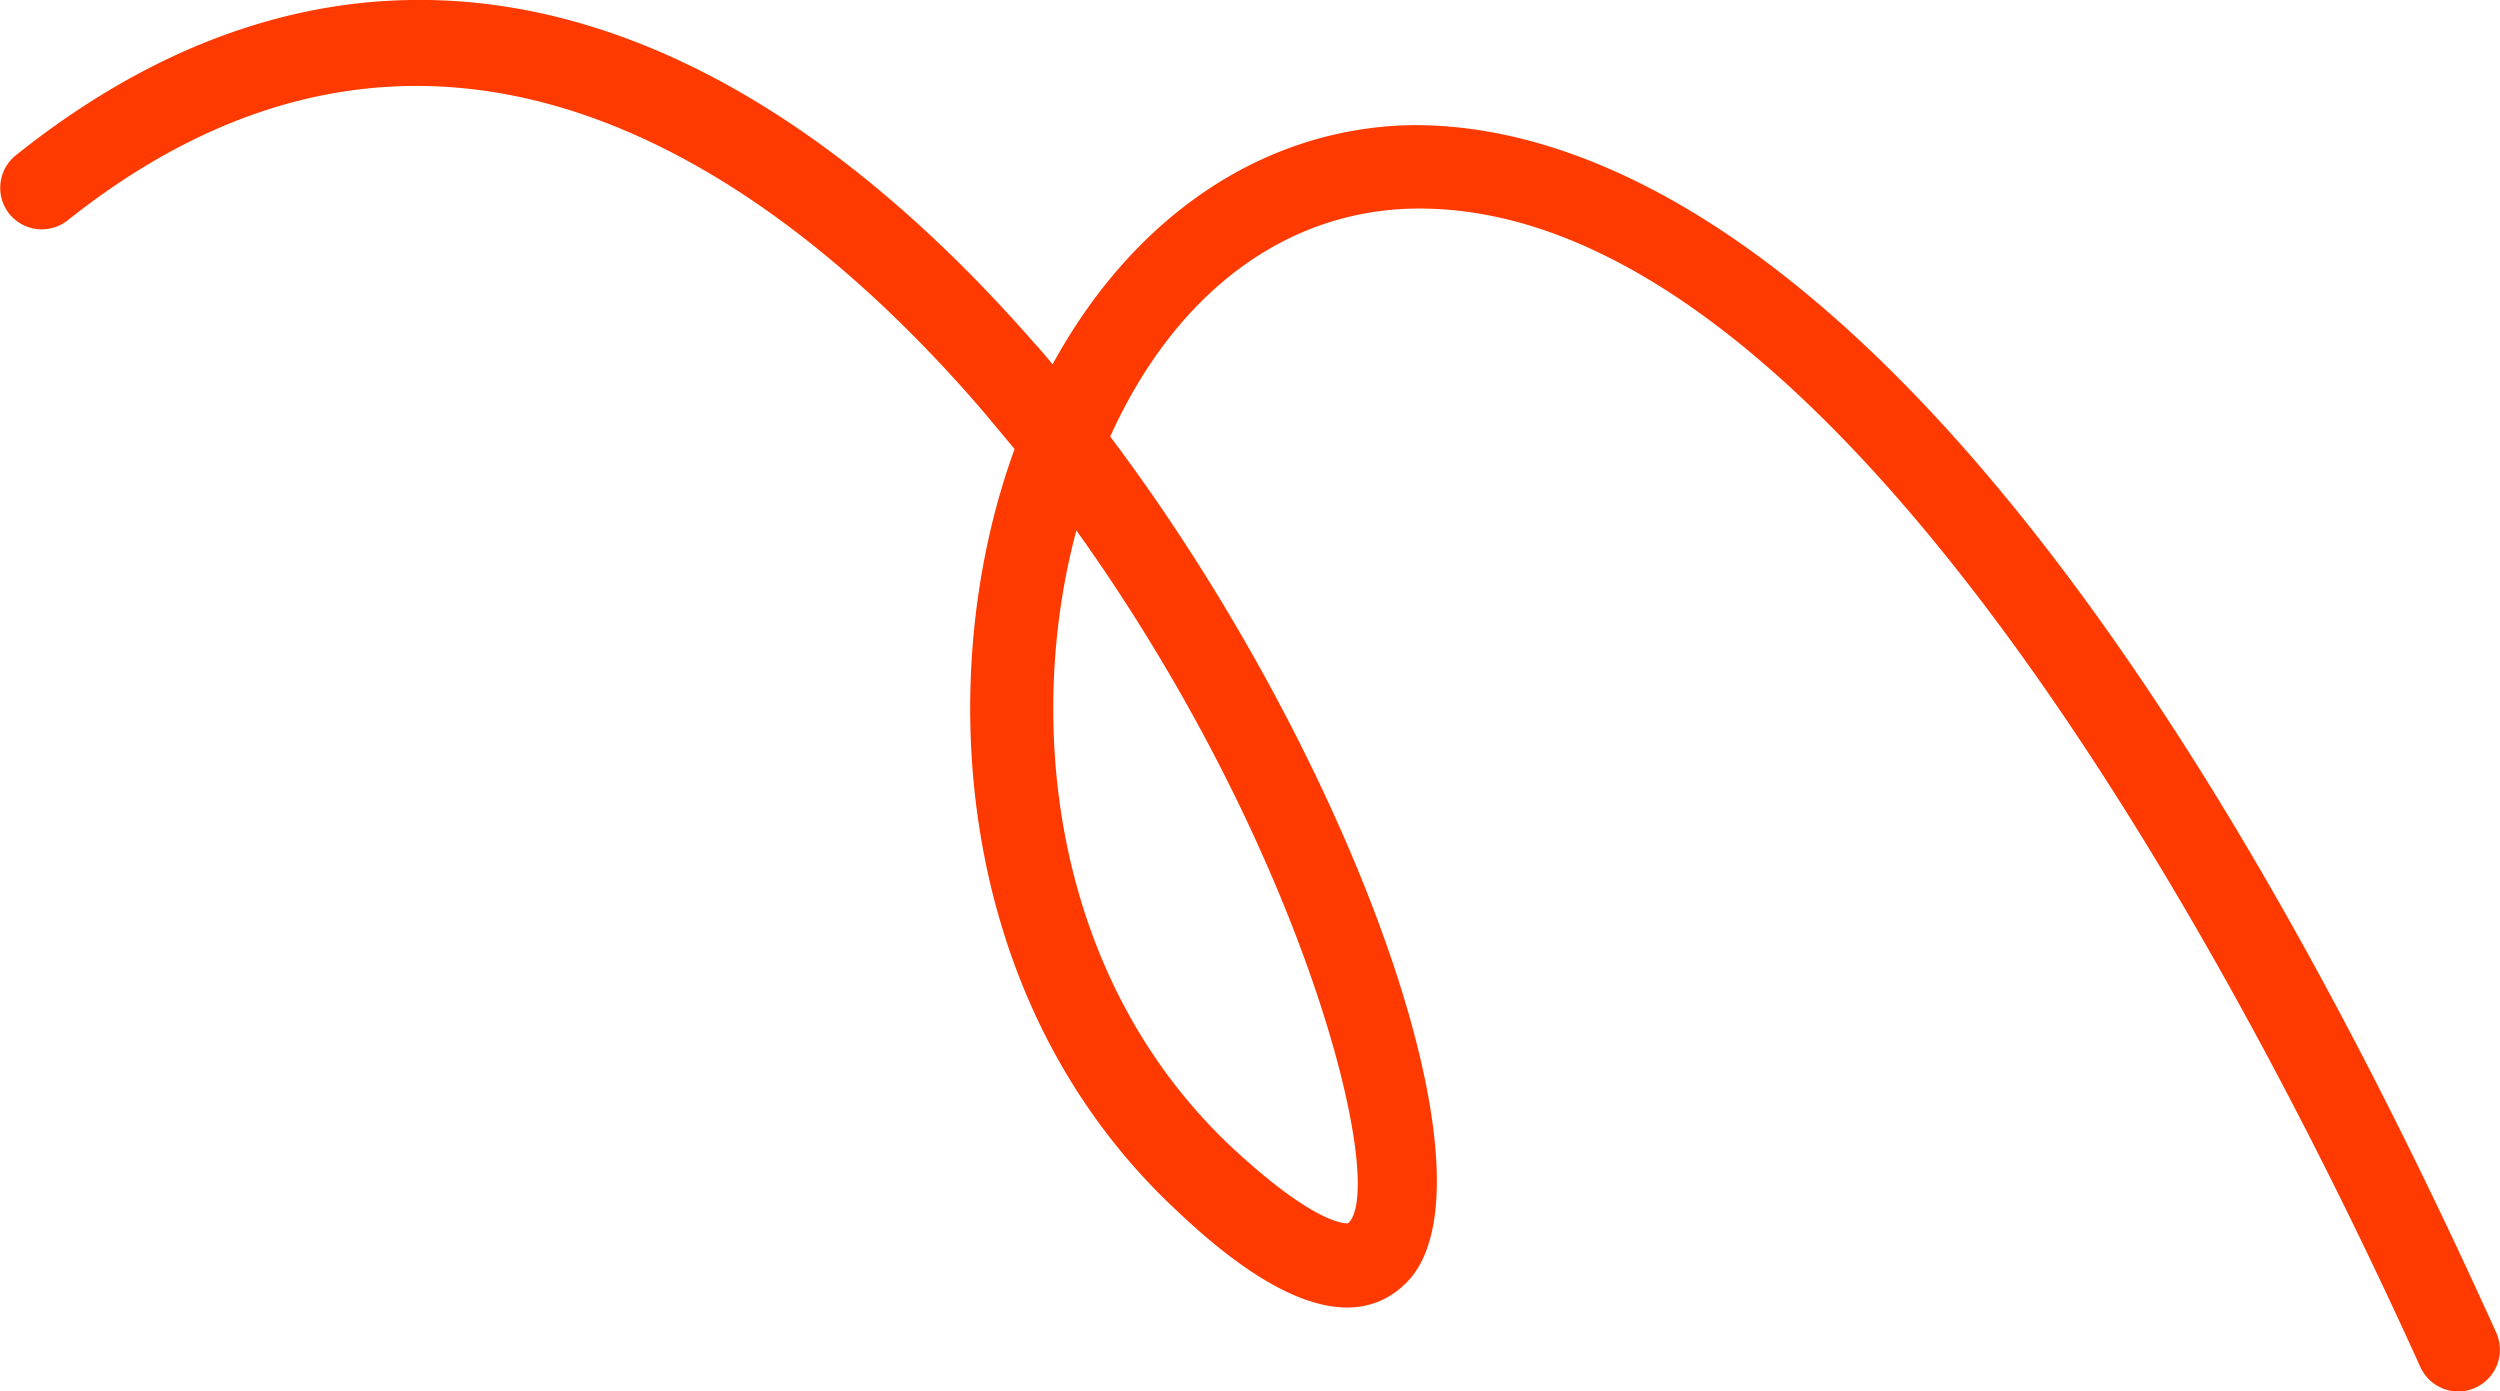 <?xml version="1.0" encoding="UTF-8"?> <svg xmlns="http://www.w3.org/2000/svg" viewBox="0 0 59.9 33.34"> <defs> <style>.cls-1{fill:#fe3a01;}</style> </defs> <title>Ресурс 2</title> <g id="Слой_2" data-name="Слой 2"> <g id="Layer_1" data-name="Layer 1"> <path class="cls-1" d="M58.9,33.34a1,1,0,0,1-.91-.59C54.17,24.31,44.21,4.72,33.79,5c-3.06.09-5.65,2.06-7.19,5.46,5.77,7.66,9.52,18,7.06,20.31-1.8,1.72-4.66-1-5.61-1.9C22.75,23.8,22.39,16,24.31,10.76l-.7-.84C19.41,5,11-2.18,1.62,5.28a1,1,0,0,1-1.4-.16,1,1,0,0,1,.16-1.4C8.15-2.49,16.82-.89,24.79,8.23c.15.16.29.33.43.5,1.92-3.52,5-5.63,8.51-5.73,4.79-.09,14.55,3.43,26.08,28.93a1,1,0,0,1-.5,1.32A1,1,0,0,1,58.9,33.34ZM25.79,12.71c-1.22,4.55-.6,10.65,3.65,14.71,2.13,2,2.85,1.89,2.86,1.89C33.25,28.45,31.32,20.44,25.79,12.71Z"></path> </g> </g> </svg> 